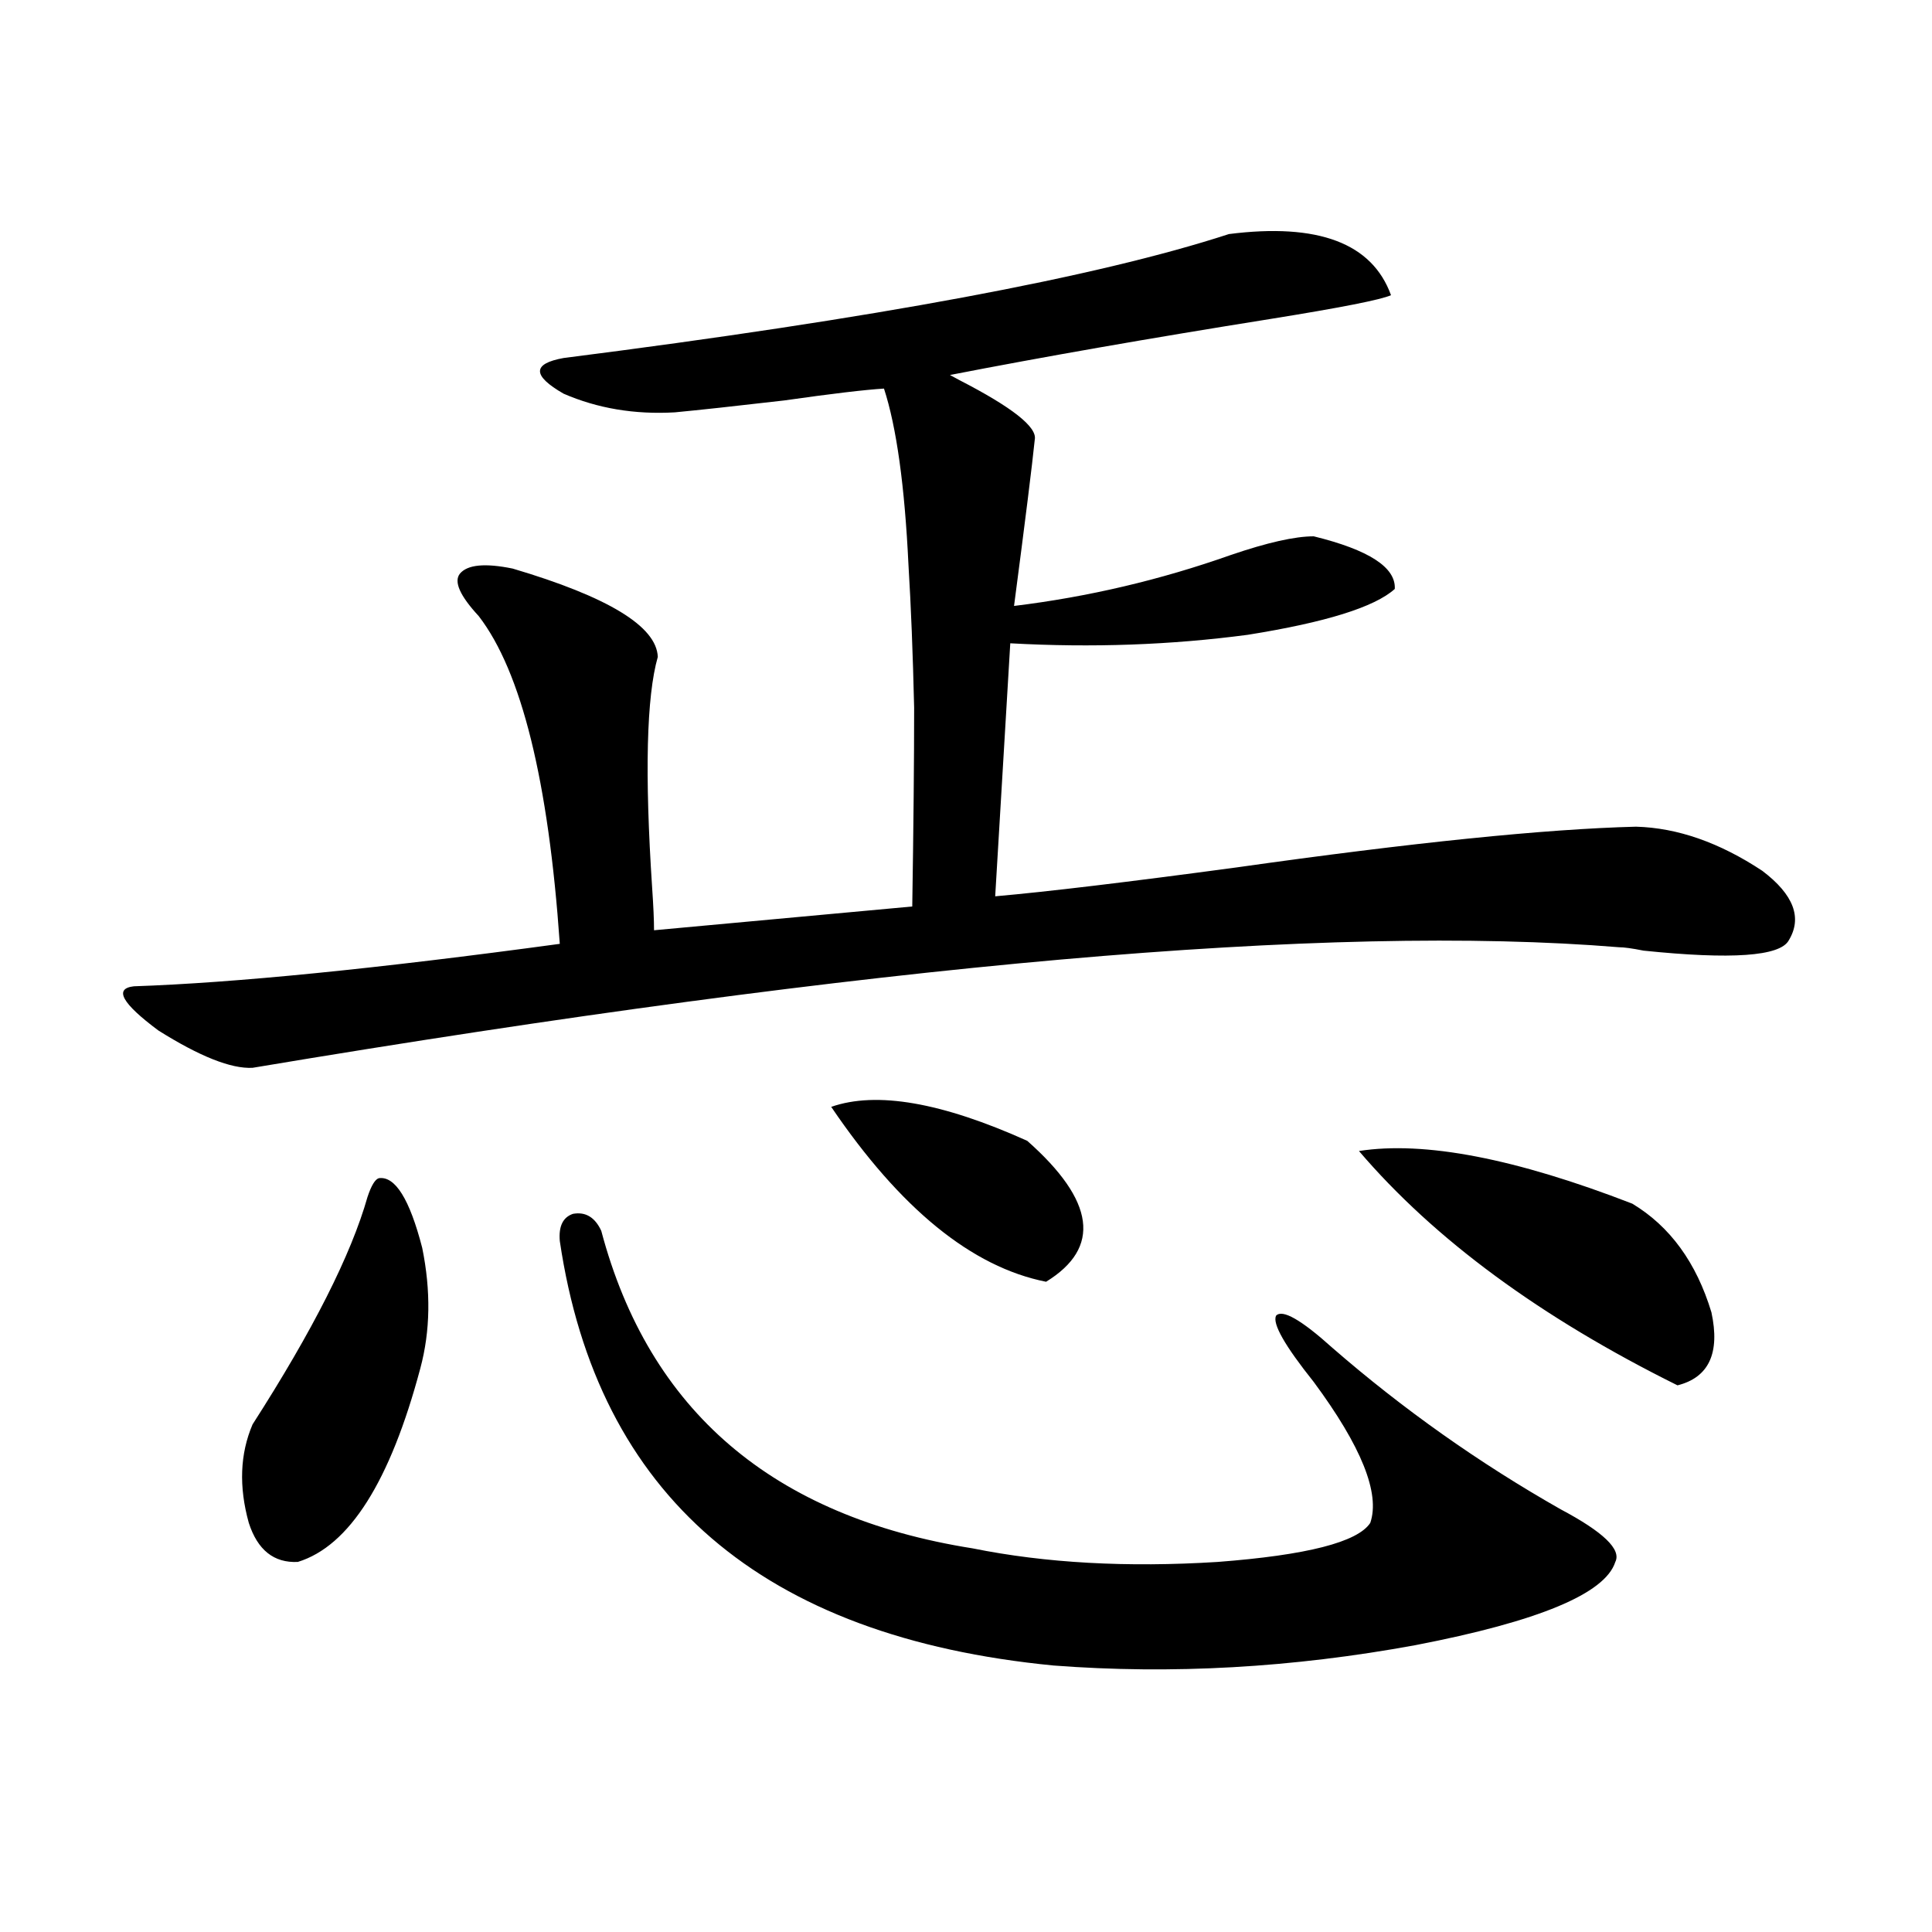 <?xml version="1.0" encoding="utf-8"?>
<!-- Generator: Adobe Illustrator 16.0.0, SVG Export Plug-In . SVG Version: 6.00 Build 0)  -->
<!DOCTYPE svg PUBLIC "-//W3C//DTD SVG 1.1//EN" "http://www.w3.org/Graphics/SVG/1.1/DTD/svg11.dtd">
<svg version="1.1" id="图层_1" xmlns="http://www.w3.org/2000/svg" xmlns:xlink="http://www.w3.org/1999/xlink" x="0px" y="0px"
	 width="1000px" height="1000px" viewBox="0 0 1000 1000" enable-background="new 0 0 1000 1000" xml:space="preserve">
<path d="M636.083,121.152c46.173-5.851,74.145,4.696,83.9,31.641c-5.213,2.349-26.021,6.454-62.438,12.305
	c-62.438,9.97-117.726,19.638-165.85,29.004l4.878,2.637c27.316,14.063,40.319,24.321,39.023,30.762
	c-1.311,12.896-4.878,41.61-10.731,86.133c38.368-4.683,75.76-13.472,112.192-26.367c18.856-6.44,33.17-9.668,42.926-9.668
	c28.612,7.031,42.591,16.122,41.95,27.246c-10.411,9.38-35.777,17.29-76.096,23.73c-39.679,5.273-80.654,6.743-122.924,4.395
	l-7.805,130.957c26.661-2.335,68.291-7.319,124.875-14.941c91.05-12.882,159.996-19.913,206.824-21.094
	c21.463,0.591,43.246,8.212,65.364,22.852c16.25,12.305,20.807,24.321,13.658,36.035c-4.558,8.212-29.603,9.97-75.12,5.273
	c-5.854-1.167-10.091-1.758-12.683-1.758c-149.6-12.305-385.356,8.501-707.3,62.402c-11.067,0.591-27.316-5.851-48.779-19.336
	c-18.872-14.063-23.094-21.671-12.683-22.852c52.026-1.758,125.515-9.077,220.482-21.973
	c-5.854-84.375-19.847-140.913-41.95-169.629c-9.756-10.547-13.018-17.866-9.756-21.973c3.902-4.683,13.003-5.562,27.316-2.637
	c49.419,14.653,74.465,29.883,75.12,45.703c-5.854,20.517-6.829,60.356-2.927,119.531c0.64,9.38,0.976,16.699,0.976,21.973
	l133.655-12.305c0.64-41.007,0.976-75.284,0.976-102.832c-0.656-28.125-1.631-52.734-2.927-73.828
	c-1.951-41.007-6.189-71.479-12.683-91.406c-9.756,0.591-26.996,2.637-51.706,6.152c-25.365,2.938-44.237,4.985-56.584,6.152
	c-20.823,1.181-39.999-2.046-57.56-9.668c-16.265-9.366-16.265-15.519,0-18.457C452.992,164.81,567.792,143.427,636.083,121.152z
	 M196.093,609.824c8.445-1.167,15.929,10.849,22.438,36.035c4.542,22.274,4.222,43.066-0.976,62.402
	c-15.609,58.599-36.752,91.997-63.413,100.195c-12.363,0.591-20.823-6.152-25.365-20.215c-5.213-18.745-4.558-35.733,1.951-50.977
	c31.219-48.628,51.051-87.891,59.511-117.773C192.191,613.642,194.142,610.415,196.093,609.824z M289.75,642.344
	c-0.656-7.608,1.616-12.305,6.829-14.063c6.494-1.167,11.372,1.758,14.634,8.789c24.71,93.164,88.778,147.958,192.19,164.355
	c37.713,7.622,79.998,9.97,126.826,7.031c46.173-3.516,72.513-10.245,79.022-20.215c5.198-15.229-4.558-39.551-29.268-72.949
	c-14.969-18.745-21.463-30.171-19.512-34.277c3.247-3.516,13.003,2.06,29.268,16.699c36.417,31.641,75.76,59.478,118.046,83.496
	c22.103,11.728,31.539,20.806,28.292,27.246c-5.213,16.397-39.679,30.762-103.412,43.066
	c-63.748,11.714-126.186,15.229-187.313,10.547C394.457,847.417,309.261,774.18,289.75,642.344z M430.234,572.91
	c23.414-8.198,57.224-2.335,101.461,17.578c35.121,31.063,38.368,55.371,9.756,72.949
	C503.067,655.829,465.995,625.645,430.234,572.91z M844.858,623.008c19.512,11.728,33.17,30.474,40.975,56.25
	c4.543,21.094-1.311,33.7-17.561,37.793c-70.898-35.156-125.851-75.586-164.874-121.289
	C737.208,590.488,784.372,599.579,844.858,623.008z"/>
</svg>
